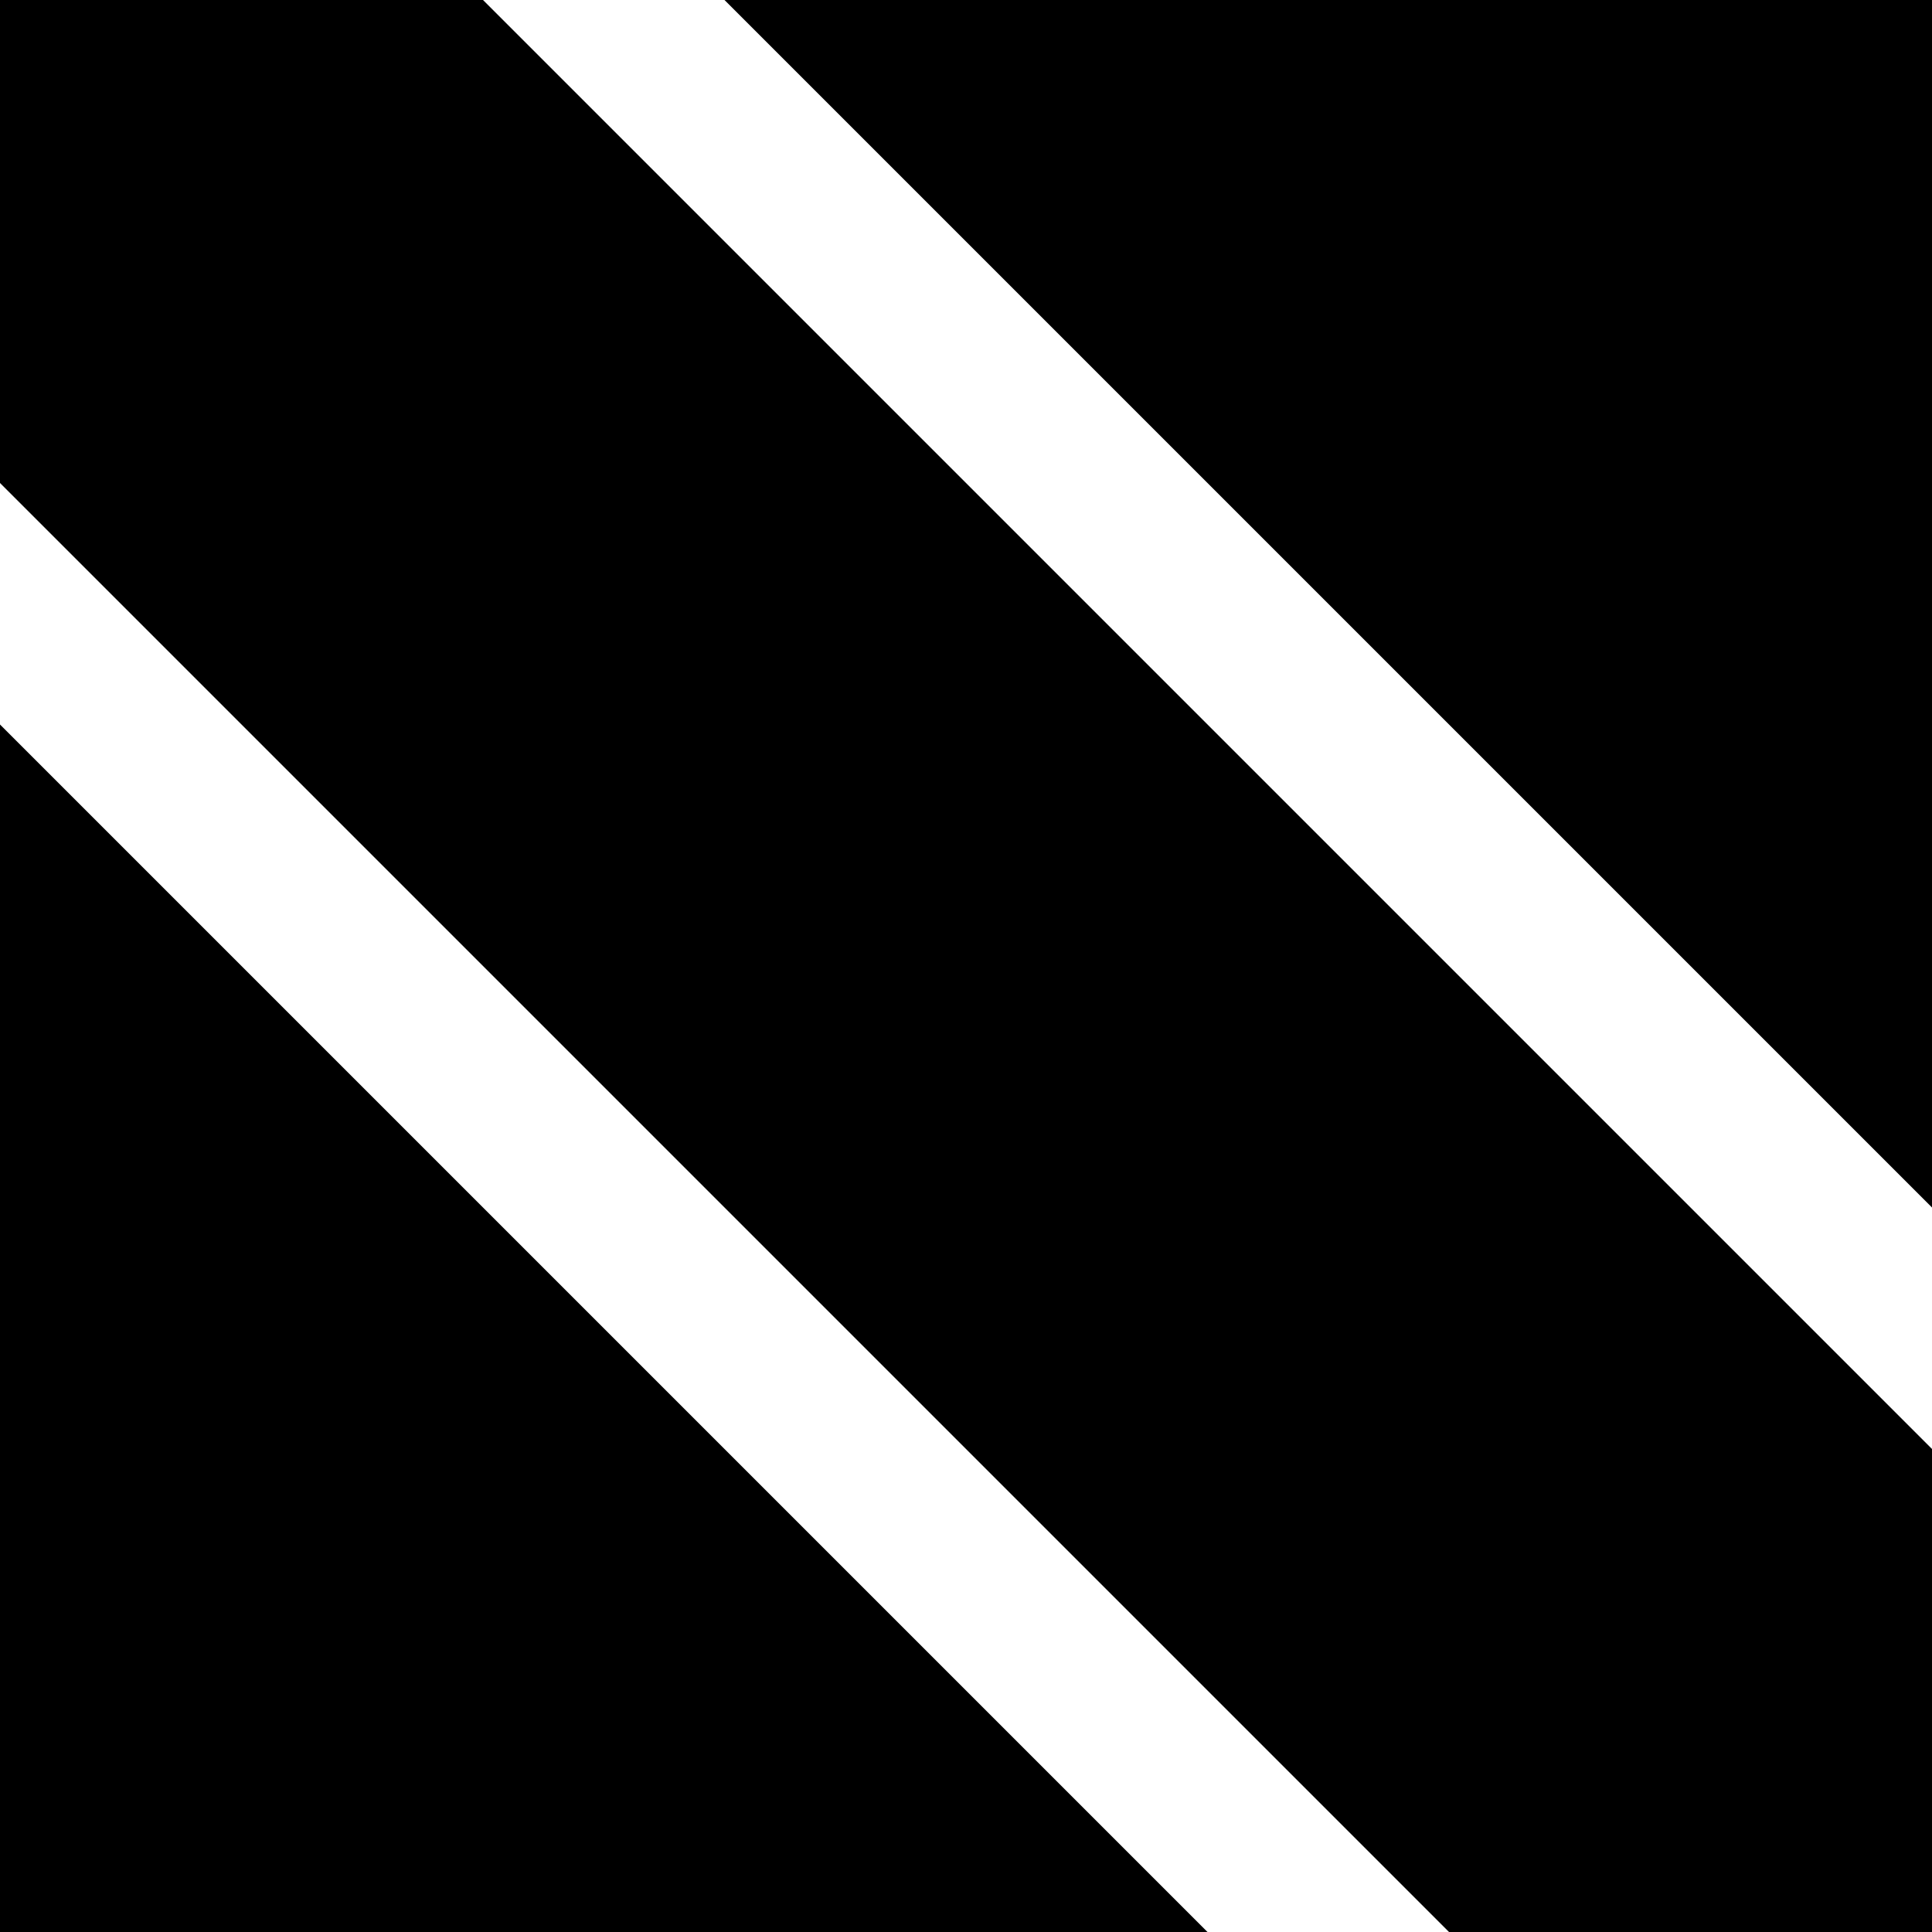 <?xml version="1.0" encoding="UTF-8"?><svg class="logo--netplasticism" xmlns="http://www.w3.org/2000/svg" viewBox="0 0 16 16">
    <desc>Netplasticism logo.</desc>
    <g class="logomark">
        <polygon class="block-1" points="0 0 4 0 16 12 16 16 12 16 0 4 0 0"/>
        <polygon class="block-2" points="6 0 16 0 16 10 6 0"/>
        <polygon class="block-3" points="10 16 0 16 0 6 10 16"/>
    </g>
</svg>
